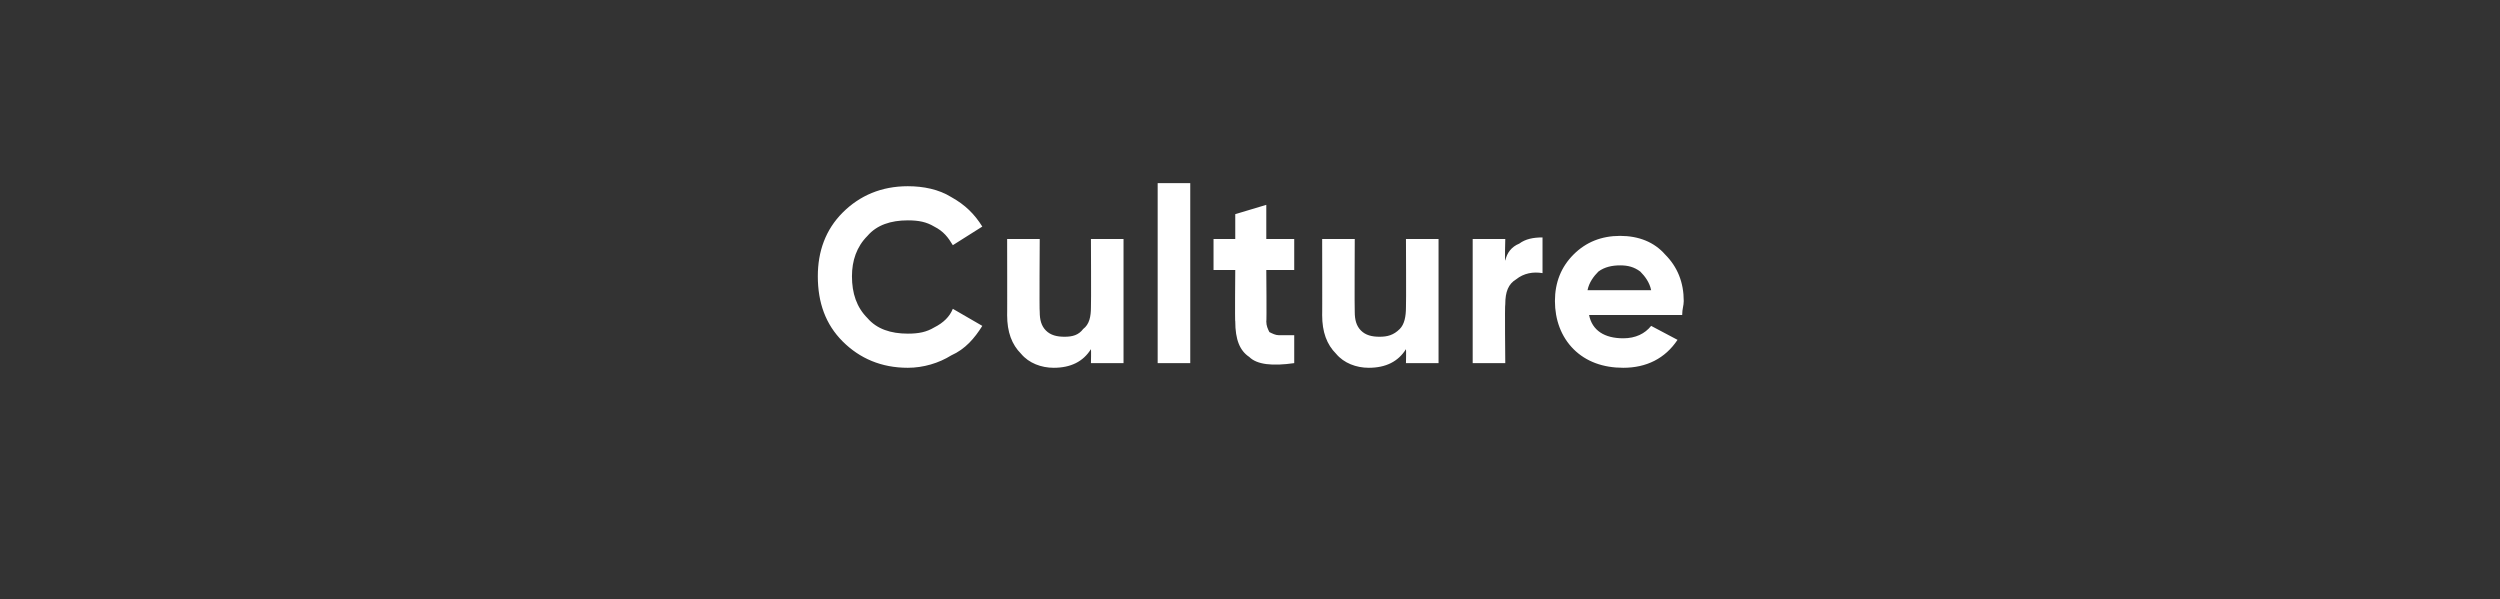 <?xml version="1.0" standalone="no"?>
<!DOCTYPE svg PUBLIC "-//W3C//DTD SVG 1.1//EN" "http://www.w3.org/Graphics/SVG/1.1/DTD/svg11.dtd">
<svg xmlns="http://www.w3.org/2000/svg" version="1.1" width="161.1px" height="38.6px" viewBox="0 -1 161.1 38.6" style="top:-1px">
  <rect x="0" y="-1" width="161.1" height="38.6" fill="#333333" stroke="none"/>
  <desc>Culture</desc>
  <defs/>
  <g id="Polygon147783">
    <path d="M 58.5 22.7 C 56.8 22.7 55.4 22.1 54.3 21 C 53.2 19.9 52.7 18.5 52.7 16.8 C 52.7 15.2 53.2 13.8 54.3 12.7 C 55.4 11.6 56.8 11 58.5 11 C 59.5 11 60.5 11.2 61.3 11.7 C 62.2 12.2 62.8 12.8 63.3 13.6 C 63.3 13.6 61.4 14.8 61.4 14.8 C 61.1 14.3 60.8 13.9 60.2 13.6 C 59.7 13.3 59.2 13.2 58.5 13.2 C 57.4 13.2 56.5 13.5 55.9 14.2 C 55.2 14.9 54.9 15.8 54.9 16.8 C 54.9 17.9 55.2 18.8 55.9 19.5 C 56.5 20.2 57.4 20.5 58.5 20.5 C 59.2 20.5 59.7 20.4 60.2 20.1 C 60.8 19.8 61.2 19.4 61.4 18.9 C 61.4 18.9 63.3 20 63.3 20 C 62.8 20.8 62.2 21.5 61.3 21.9 C 60.5 22.4 59.5 22.7 58.5 22.7 Z M 70.3 18.8 C 70.32 18.75 70.3 14.4 70.3 14.4 L 72.4 14.4 L 72.4 22.4 L 70.3 22.4 C 70.3 22.4 70.32 21.54 70.3 21.5 C 69.8 22.3 69 22.7 67.9 22.7 C 67.1 22.7 66.3 22.4 65.8 21.8 C 65.2 21.2 64.9 20.4 64.9 19.3 C 64.91 19.35 64.9 14.4 64.9 14.4 L 67 14.4 C 67 14.4 66.97 19.09 67 19.1 C 67 19.6 67.1 20 67.4 20.3 C 67.7 20.6 68.1 20.7 68.6 20.7 C 69.1 20.7 69.5 20.6 69.8 20.2 C 70.2 19.9 70.3 19.4 70.3 18.8 Z M 76.7 22.4 L 74.6 22.4 L 74.6 10.8 L 76.7 10.8 L 76.7 22.4 Z M 83.4 14.4 L 83.4 16.4 L 81.6 16.4 C 81.6 16.4 81.63 19.75 81.6 19.7 C 81.6 20 81.7 20.2 81.8 20.4 C 82 20.5 82.2 20.6 82.4 20.6 C 82.7 20.6 83 20.6 83.4 20.6 C 83.4 20.6 83.4 22.4 83.4 22.4 C 82 22.6 81 22.5 80.5 22 C 79.9 21.6 79.6 20.9 79.6 19.7 C 79.57 19.75 79.6 16.4 79.6 16.4 L 78.2 16.4 L 78.2 14.4 L 79.6 14.4 L 79.6 12.8 L 81.6 12.2 L 81.6 14.4 L 83.4 14.4 Z M 90.6 18.8 C 90.62 18.75 90.6 14.4 90.6 14.4 L 92.7 14.4 L 92.7 22.4 L 90.6 22.4 C 90.6 22.4 90.62 21.54 90.6 21.5 C 90.1 22.3 89.3 22.7 88.2 22.7 C 87.4 22.7 86.6 22.4 86.1 21.8 C 85.5 21.2 85.2 20.4 85.2 19.3 C 85.21 19.35 85.2 14.4 85.2 14.4 L 87.3 14.4 C 87.3 14.4 87.28 19.09 87.3 19.1 C 87.3 19.6 87.4 20 87.7 20.3 C 88 20.6 88.4 20.7 88.9 20.7 C 89.4 20.7 89.8 20.6 90.2 20.2 C 90.5 19.9 90.6 19.4 90.6 18.8 Z M 97 14.4 C 97 14.4 96.96 15.81 97 15.8 C 97.1 15.3 97.4 14.9 97.9 14.7 C 98.3 14.4 98.8 14.3 99.4 14.3 C 99.4 14.3 99.4 16.6 99.4 16.6 C 98.8 16.5 98.2 16.6 97.7 17 C 97.2 17.3 97 17.8 97 18.6 C 96.96 18.61 97 22.4 97 22.4 L 94.9 22.4 L 94.9 14.4 L 97 14.4 Z M 108.5 18.4 C 108.5 18.7 108.4 18.9 108.4 19.3 C 108.4 19.3 102.4 19.3 102.4 19.3 C 102.6 20.3 103.4 20.8 104.6 20.8 C 105.4 20.8 106 20.5 106.4 20 C 106.4 20 108.1 20.9 108.1 20.9 C 107.3 22.1 106.1 22.7 104.6 22.7 C 103.3 22.7 102.2 22.3 101.4 21.5 C 100.6 20.7 100.2 19.6 100.2 18.4 C 100.2 17.2 100.6 16.2 101.4 15.4 C 102.2 14.6 103.2 14.2 104.4 14.2 C 105.6 14.2 106.6 14.6 107.3 15.4 C 108.1 16.2 108.5 17.2 108.5 18.4 C 108.5 18.4 108.5 18.4 108.5 18.4 Z M 102.3 17.7 C 102.3 17.7 106.4 17.7 106.4 17.7 C 106.3 17.2 106 16.8 105.7 16.5 C 105.3 16.2 104.9 16.1 104.4 16.1 C 103.9 16.1 103.4 16.2 103 16.5 C 102.7 16.8 102.4 17.2 102.3 17.7 Z " stroke="none" fill="#fff"/>
  </g>
</svg>